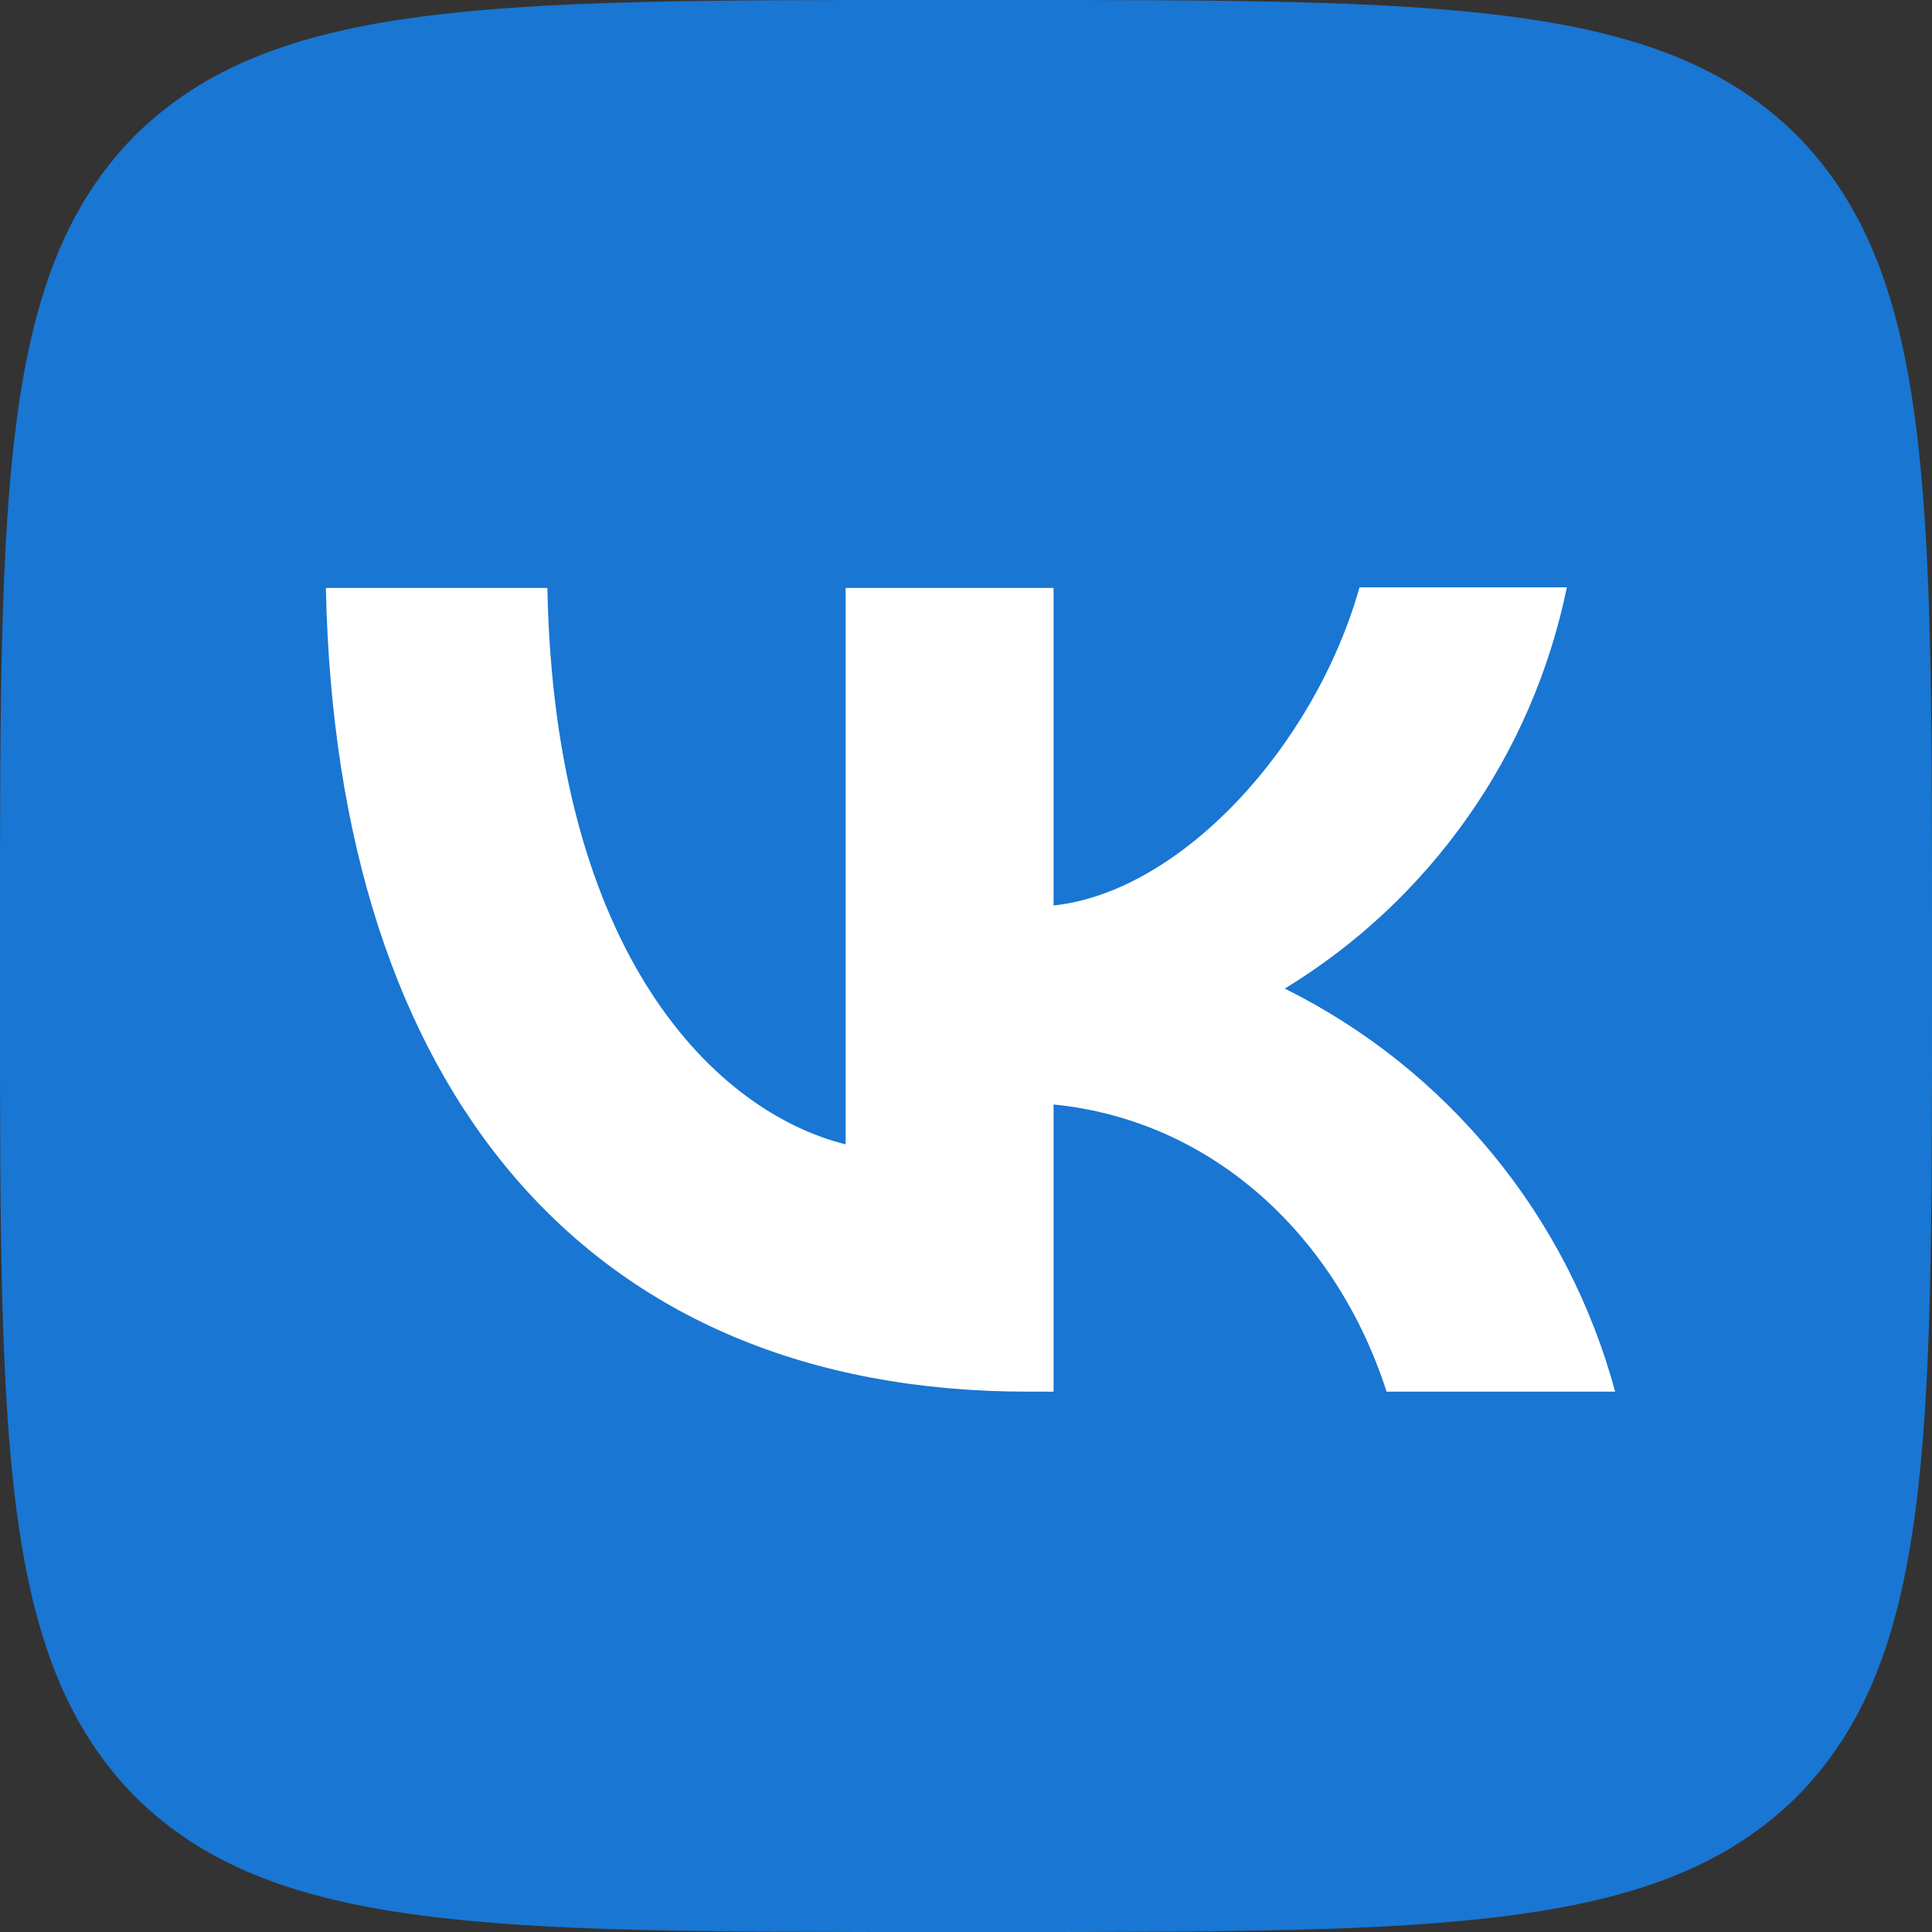 <svg width="22" height="22" viewBox="0 0 22 22" fill="none" xmlns="http://www.w3.org/2000/svg">
<rect x="0" y="0" width="22" height="22" fill="#333333" stroke="none"/>
<rect width="22" height="22" rx="10" fill="white"/>
<path d="M1.54 1.54C2.914e-07 3.095 0 5.581 0 10.56V11.44C0 16.412 2.914e-07 18.898 1.54 20.46C3.095 22 5.581 22 10.56 22H11.44C16.412 22 18.898 22 20.46 20.46C22 18.905 22 16.419 22 11.44V10.56C22 5.588 22 3.102 20.46 1.54C18.905 2.914e-07 16.419 0 11.44 0H10.56C5.588 0 3.102 2.914e-07 1.54 1.54ZM3.711 6.695H6.233C6.314 10.89 8.162 12.665 9.629 13.031V6.695H11.997V10.311C13.442 10.157 14.967 8.507 15.481 6.688H17.842C17.649 7.629 17.265 8.521 16.712 9.307C16.159 10.093 15.451 10.757 14.63 11.257C15.546 11.712 16.355 12.357 17.003 13.149C17.652 13.94 18.125 14.86 18.392 15.847H15.789C15.231 14.109 13.838 12.76 11.997 12.577V15.847H11.704C6.688 15.847 3.828 12.415 3.711 6.695Z" fill="#1976D2"/>
</svg>
